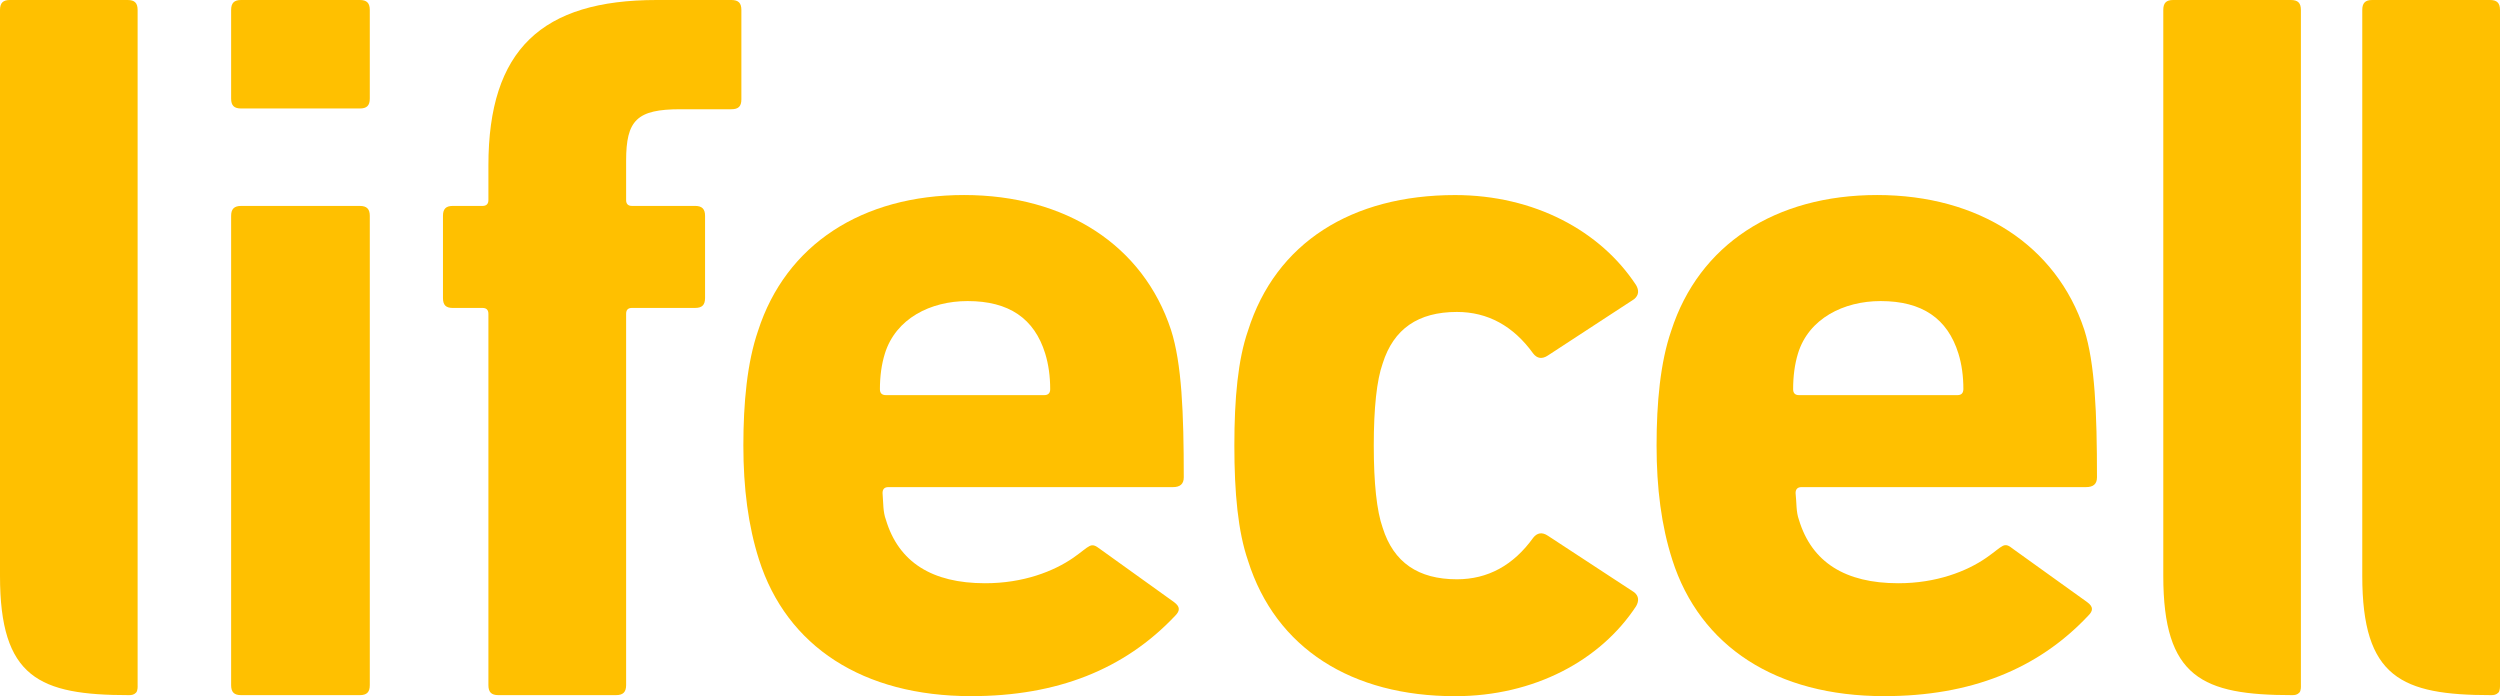 <?xml version="1.0" encoding="UTF-8"?>
<svg id="uuid-466cc34b-2962-4215-80f8-42a6309b2501" data-name="Шар 2" xmlns="http://www.w3.org/2000/svg" viewBox="0 0 1294.72 360.52">
  <defs>
    <style>
      .uuid-f2a290ee-1613-4cb8-a8dd-67cddd22a9bd {
        fill: #ffc000;
      }
    </style>
  </defs>
  <g id="uuid-76392097-d9a3-4392-9862-12af9d527719" data-name="Layer 1">
    <g>
      <path class="uuid-f2a290ee-1613-4cb8-a8dd-67cddd22a9bd" d="M1191.61,5.16c0-3.61-1.53-5.16-5.21-5.16h-60.96c-3.56,0-5.1,1.55-5.1,5.16v293.08c0,52.68,20.2,61.76,66.75,61.76,1.42,0,2.6-.16,3.67-1.26,1.04-.98.85-3.72.85-3.72V5.16Z"/>
      <path class="uuid-f2a290ee-1613-4cb8-a8dd-67cddd22a9bd" d="M258.1,360c-3.62,0-5.16-1.54-5.16-5.18v-192.29c0-2.05-1.04-3.05-3.05-3.05h-15.43c-3.56,0-5.05-1.51-5.05-5.15v-42.57c0-3.52,1.49-5.11,5.05-5.11h15.43c2.01,0,3.05-1.03,3.05-3.04v-17.94C252.94,25.67,280.66,0,340.1,0h38.69c3.6,0,5.16,1.55,5.16,5.16v46.3c0,3.64-1.56,5.11-5.16,5.11h-26.36c-22.63,0-28.17,5.66-28.17,26.71v20.32c0,2.01,1,3.04,3.01,3.04h32.73c3.56,0,5.14,1.59,5.14,5.11v42.57c0,3.64-1.57,5.15-5.14,5.15h-32.73c-2.01,0-3.01,1-3.01,3.05v192.29c0,3.64-1.62,5.18-5.17,5.18h-60.99Z"/>
      <path class="uuid-f2a290ee-1613-4cb8-a8dd-67cddd22a9bd" d="M124.84,360c-3.56,0-5.14-1.53-5.14-5.18V111.76c0-3.52,1.58-5.11,5.14-5.11h61.53c3.57,0,5.14,1.59,5.14,5.11v243.06c0,3.65-1.57,5.18-5.14,5.18h-61.53ZM124.84,56.18c-3.56,0-5.14-1.5-5.14-5.09V5.16C119.7,1.55,121.28,0,124.84,0h61.53c3.57,0,5.14,1.55,5.14,5.16v45.93c0,3.58-1.57,5.09-5.14,5.09h-61.53Z"/>
      <path class="uuid-f2a290ee-1613-4cb8-a8dd-67cddd22a9bd" d="M646.31,290.29c-5.15-14.9-7.05-34.94-7.05-59.55s1.9-44.63,7.05-59.44c14.37-45.68,53.87-70.28,107.25-70.28,40.95,0,75.34,18.52,93.77,46.67,1.5,2.58,1.5,5.14-1.02,7.22l-44.66,29.18c-3.05,2.03-5.61,1.58-7.62-1.01-10.32-14.33-23.61-21.53-39.5-21.53-20.05,0-32.81,8.74-38.45,26.64-3.1,8.71-4.62,23.13-4.62,42.56s1.52,33.83,4.62,42.61c5.64,17.91,18.4,26.64,38.45,26.64,15.89,0,29.18-7.14,39.5-21.51,2.01-2.54,4.57-3.09,7.62-1.03l44.66,29.25c2.52,2,2.52,4.58,1.02,7.21-18.43,28.11-52.82,46.62-93.77,46.62-53.38,0-92.89-24.63-107.25-70.23"/>
      <path class="uuid-f2a290ee-1613-4cb8-a8dd-67cddd22a9bd" d="M1013.74,204.63c2.1,0,3-1.07,3.07-3.08,0-6.68-.83-12.87-2.58-18.48-5.63-18.08-18.72-27.15-40.28-27.15-19.09,0-37.26,9.02-42.8,27.15-1.71,5.6-2.51,11.8-2.51,18.48,0,2.01.99,3.08,3,3.08h82.09ZM866.03,289.8c-5.62-17.5-8.11-37.03-8.11-59.07s1.92-43.04,7.59-59.44c14.39-44.63,53.88-70.29,106.65-70.29s92.84,26.2,107.27,69.79c5.53,17.38,6.57,43.02,6.57,76.41,0,3.56-2.02,5.07-5.68,5.07h-147.34c-2.04,0-3.07,1.08-3.07,3.07.56,5.15.23,9.75,1.73,13.83,6.64,22.09,24.07,32.85,51.35,32.88,19.86.05,35.72-6.26,45.68-13.18,9.12-6.35,8.95-8.58,14.06-4.45l38.16,27.39c3.46,2.5,3.08,4.61.5,7.13-26.13,27.73-61.01,41.58-105.62,41.58-55.9,0-95.38-25.68-109.75-70.72"/>
      <path class="uuid-f2a290ee-1613-4cb8-a8dd-67cddd22a9bd" d="M540.8,204.63c2.08,0,3.08-1.07,3.08-3.08,0-6.68-.86-12.87-2.59-18.48-5.6-18.09-18.69-27.15-40.19-27.15-19.26,0-37.18,9.07-42.82,27.15-1.75,5.62-2.58,11.8-2.58,18.48,0,2.01.98,3.08,3.1,3.08h82ZM393.08,289.8c-5.59-17.5-8.1-37.03-8.1-59.07s1.95-43.04,7.62-59.44c14.37-44.63,53.86-70.29,106.67-70.29s92.82,26.2,107.16,69.79c5.6,17.38,6.63,43.02,6.63,76.41,0,3.56-2.02,5.07-5.6,5.07h-147.41c-2.02,0-2.99,1.08-2.99,3.07.42,5.15.2,9.75,1.74,13.83,6.61,22.09,24.02,32.85,51.27,32.88,19.95.05,35.75-6.26,45.76-13.18,9.07-6.35,8.83-8.42,14-4.45l38.17,27.39c3.39,2.5,3.07,4.61.56,7.13-26.22,27.73-61.03,41.58-105.63,41.58-55.97,0-95.5-25.68-109.85-70.72"/>
      <path class="uuid-f2a290ee-1613-4cb8-a8dd-67cddd22a9bd" d="M1294.71,5.16c0-3.61-1.55-5.16-5.19-5.16h-61.01c-3.56,0-5.12,1.55-5.12,5.16v293.08c0,52.68,20.24,61.76,66.71,61.76,1.45,0,2.59-.16,3.75-1.26.98-.98.87-3.72.87-3.72V5.16Z"/>
      <path class="uuid-f2a290ee-1613-4cb8-a8dd-67cddd22a9bd" d="M71.27,5.16C71.27,1.55,69.74,0,66.06,0H5.1C1.54,0,0,1.55,0,5.16v293.08c0,52.68,20.2,61.76,66.75,61.76,1.42,0,2.6-.16,3.67-1.26,1.04-.98.85-3.72.85-3.72V5.16Z"/>
    </g>
  </g>
</svg>